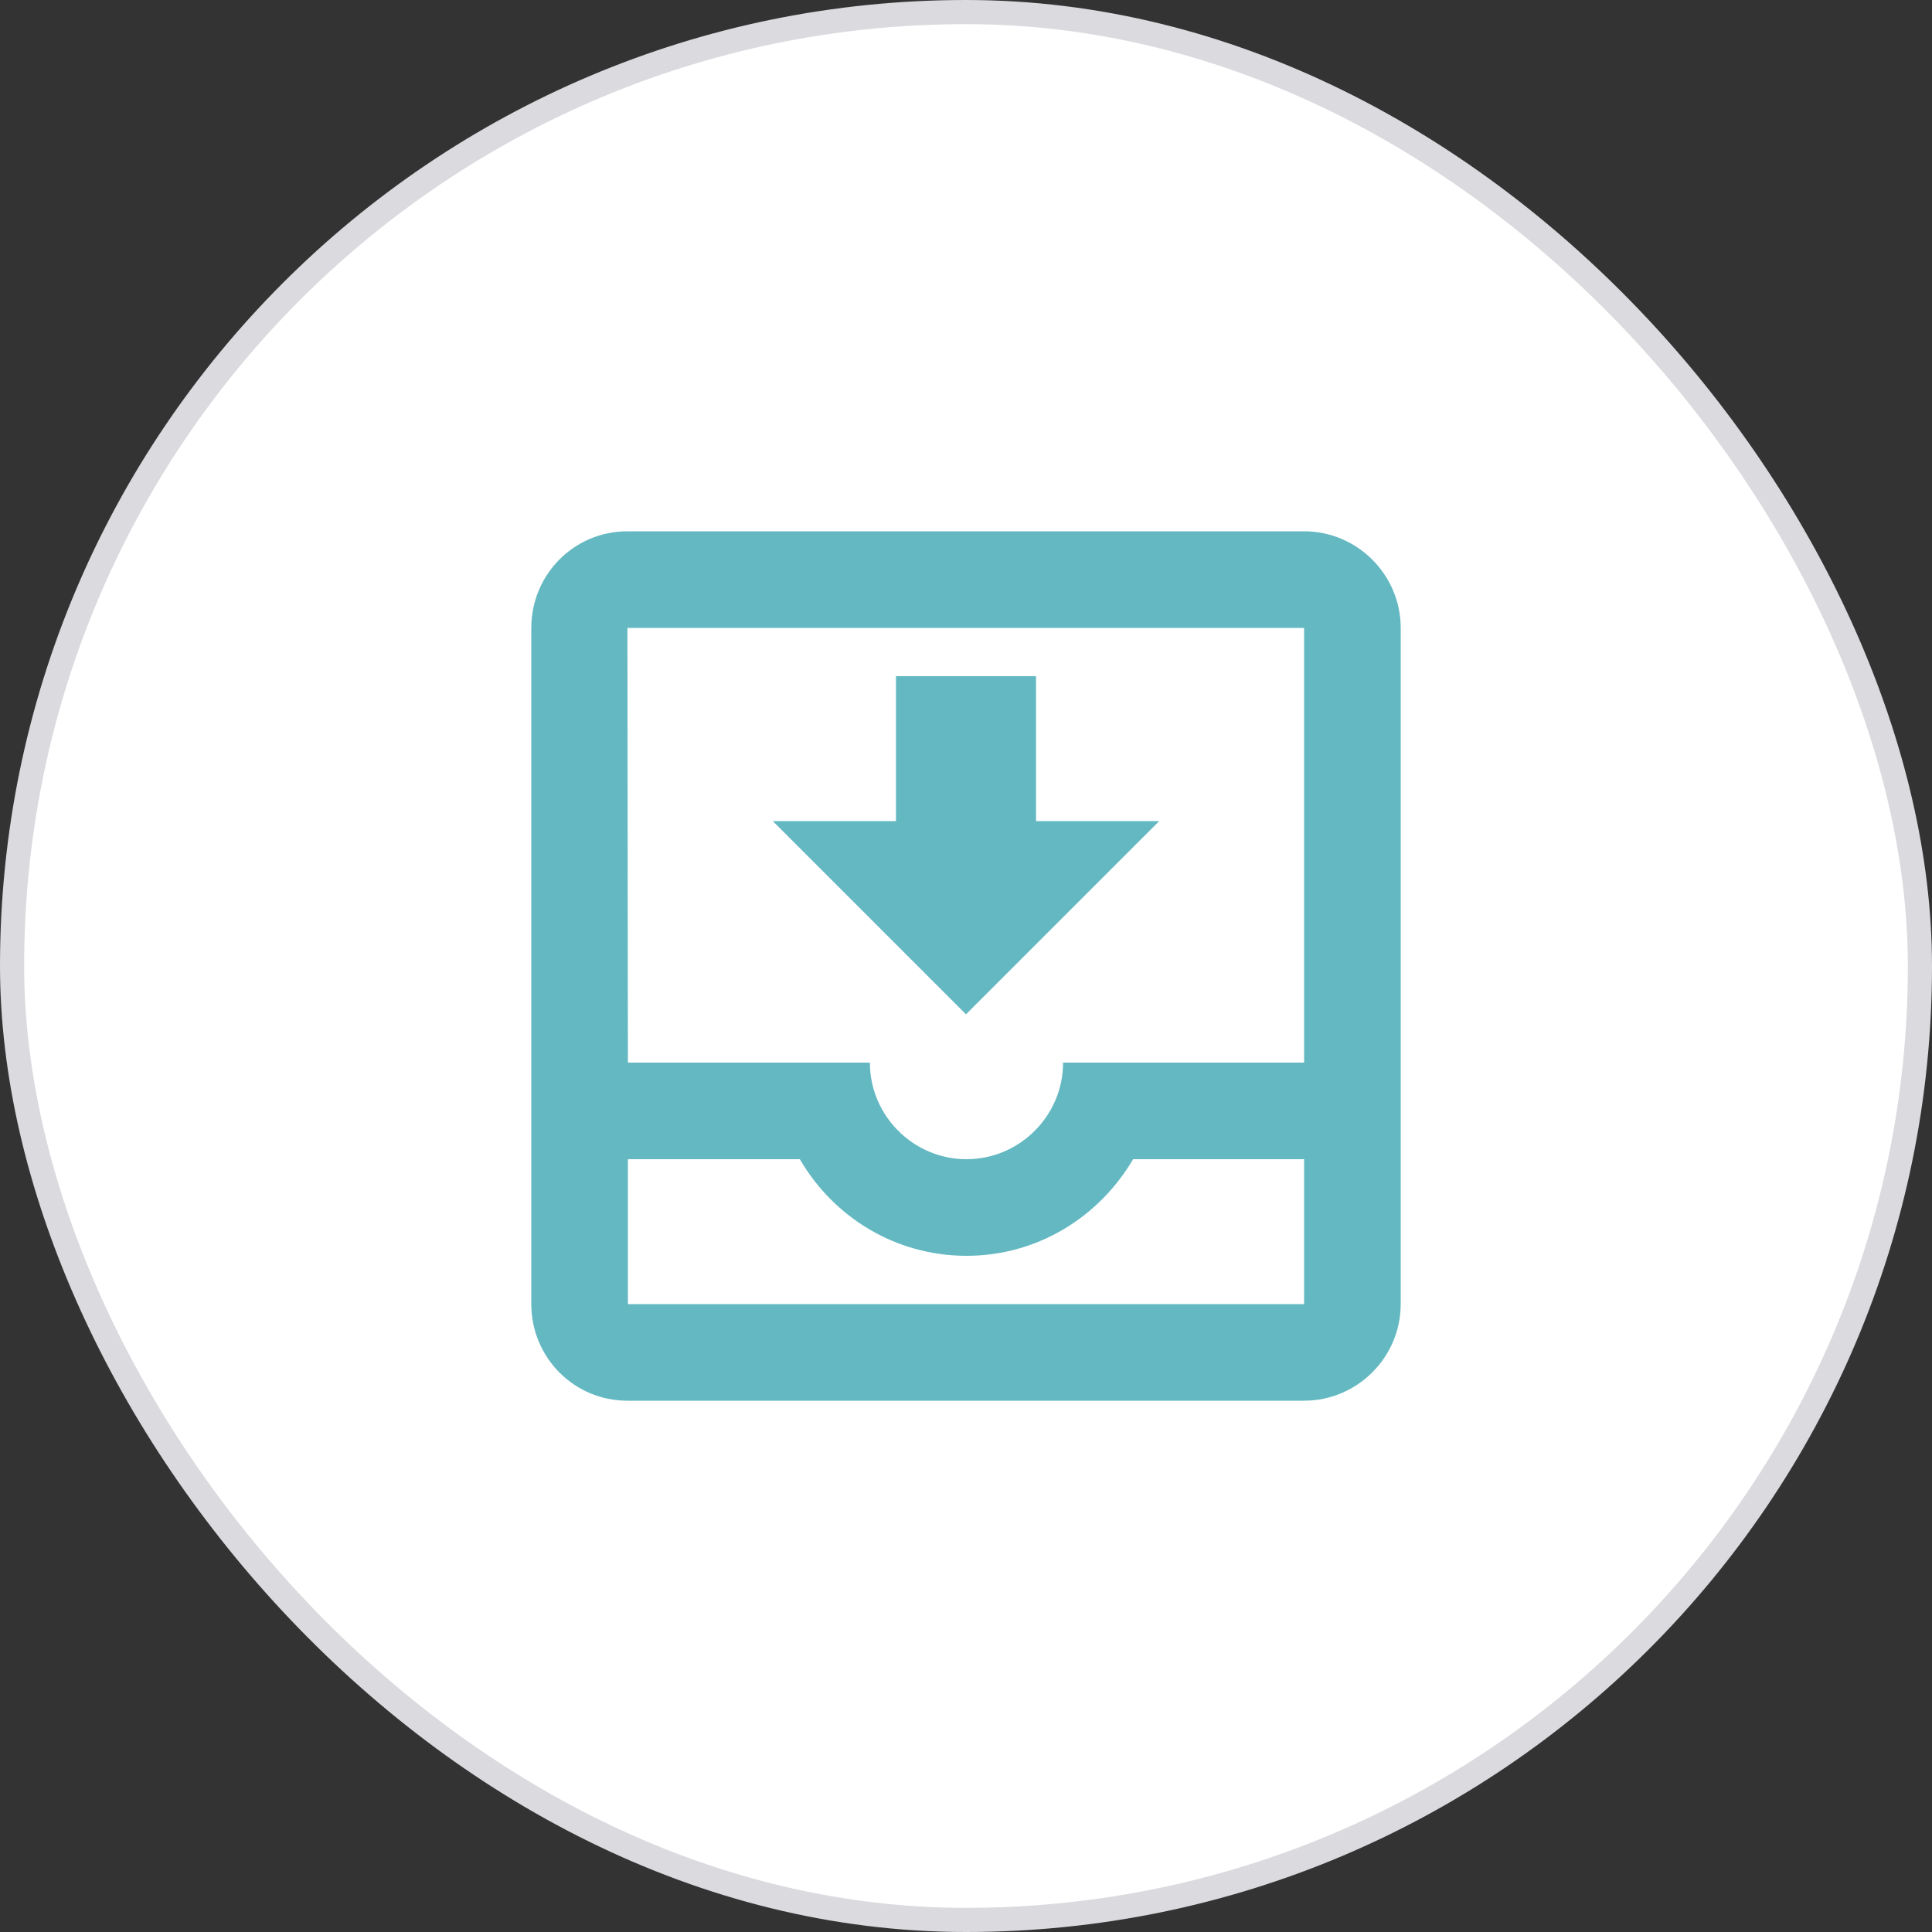 <svg xmlns="http://www.w3.org/2000/svg" width="80" height="80" viewBox="0 0 80 80" fill="none"><rect x="0" y="0" width="80" height="80" fill="#333333" stroke="none"/><rect x="0.5" y="0.5" width="79" height="79" rx="39.5" fill="white"></rect><path d="M48 34H42.9V28H37.1V34H32L40 42L48 34ZM54 22H25.98C23.76 22 22 23.8 22 26V54C22 56.2 23.76 58 25.98 58H54C56.2 58 58 56.2 58 54V26C58 23.8 56.2 22 54 22ZM54 54H26V48H33.12C34.5 50.38 37.06 52 40.02 52C42.98 52 45.52 50.38 46.92 48H54V54ZM54 44H44.02C44.02 46.2 42.22 48 40.02 48C37.82 48 36.02 46.2 36.02 44H26L25.98 26H54V44Z" fill="#63B8C2"></path><rect x="0.5" y="0.5" width="79" height="79" rx="39.5" stroke="#DBDBDF"></rect></svg>
